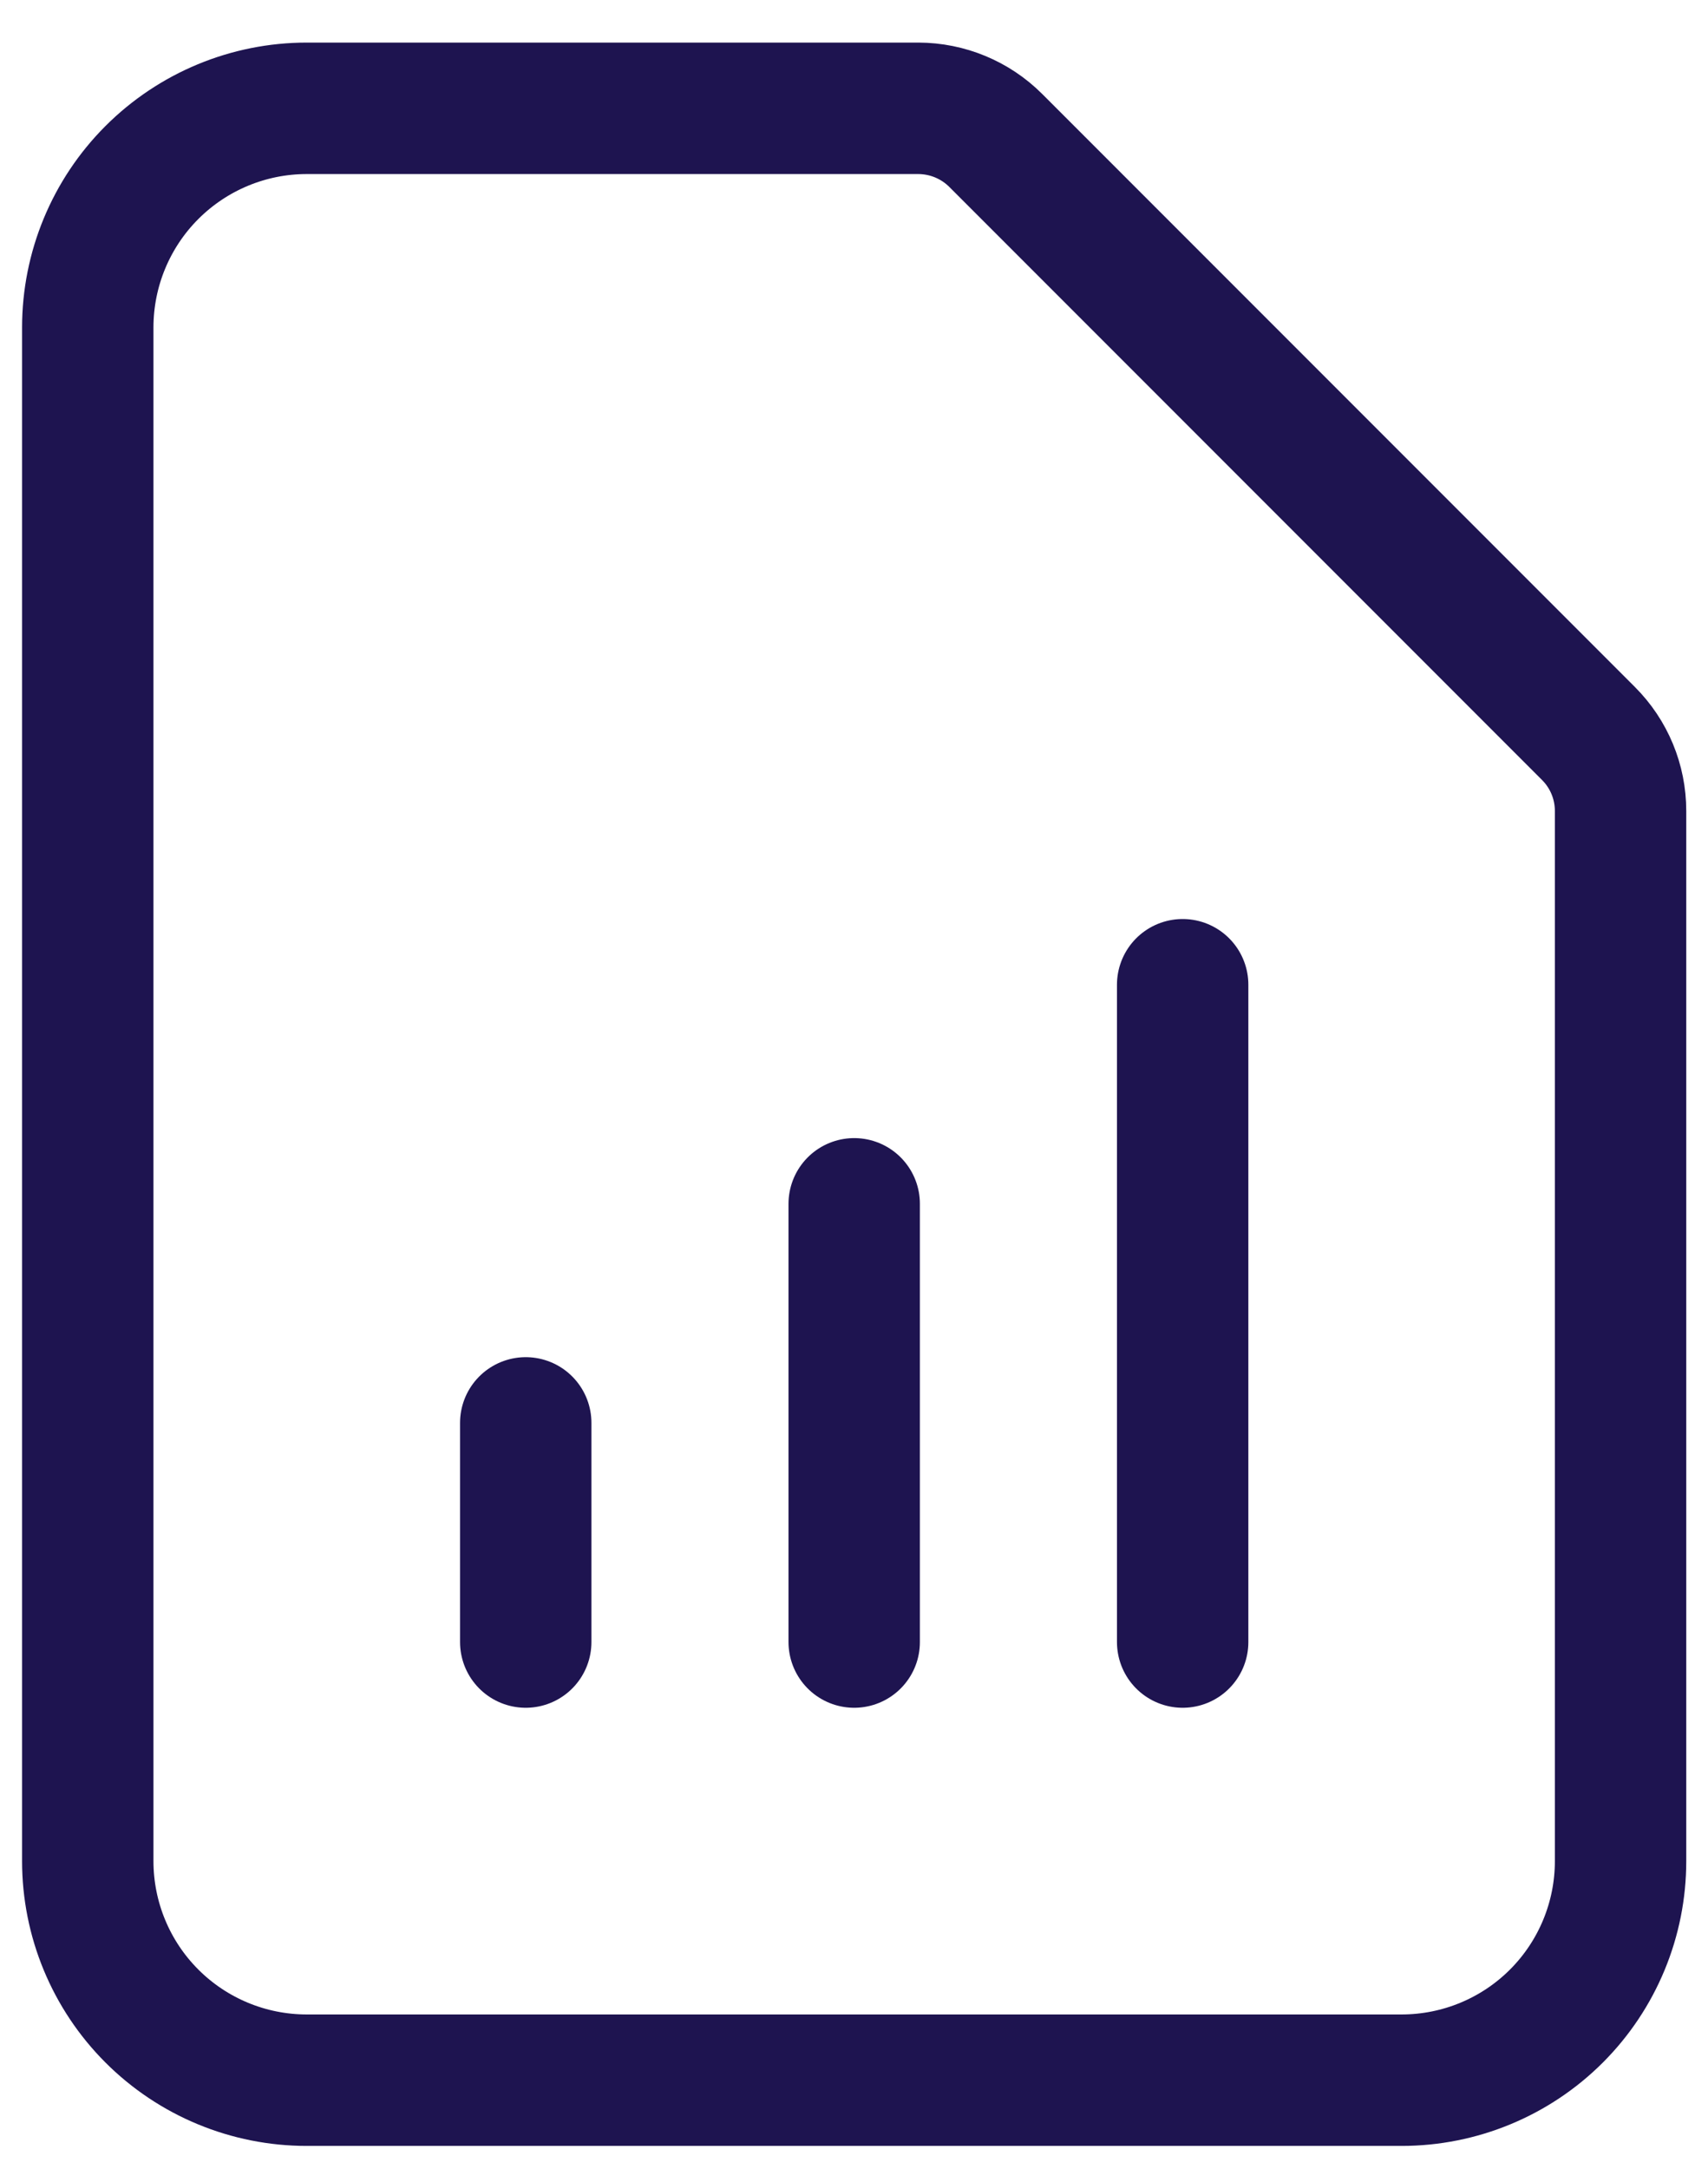 <svg width="26" height="33" viewBox="0 0 26 33" fill="none" xmlns="http://www.w3.org/2000/svg">
<path d="M8.003 24.982V21.648M13.003 24.982V18.315M18.003 24.982V14.982M21.336 31.648H4.669C3.785 31.648 2.937 31.297 2.312 30.672C1.687 30.047 1.336 29.199 1.336 28.315V4.982C1.336 4.098 1.687 3.25 2.312 2.625C2.937 2 3.785 1.648 4.669 1.648H13.979C14.421 1.649 14.845 1.824 15.158 2.137L24.181 11.16C24.494 11.473 24.669 11.896 24.669 12.338V28.315C24.669 29.199 24.318 30.047 23.693 30.672C23.068 31.297 22.22 31.648 21.336 31.648Z" stroke="#1E1450" stroke-width="2" stroke-linecap="round" stroke-linejoin="round"/>
</svg>
